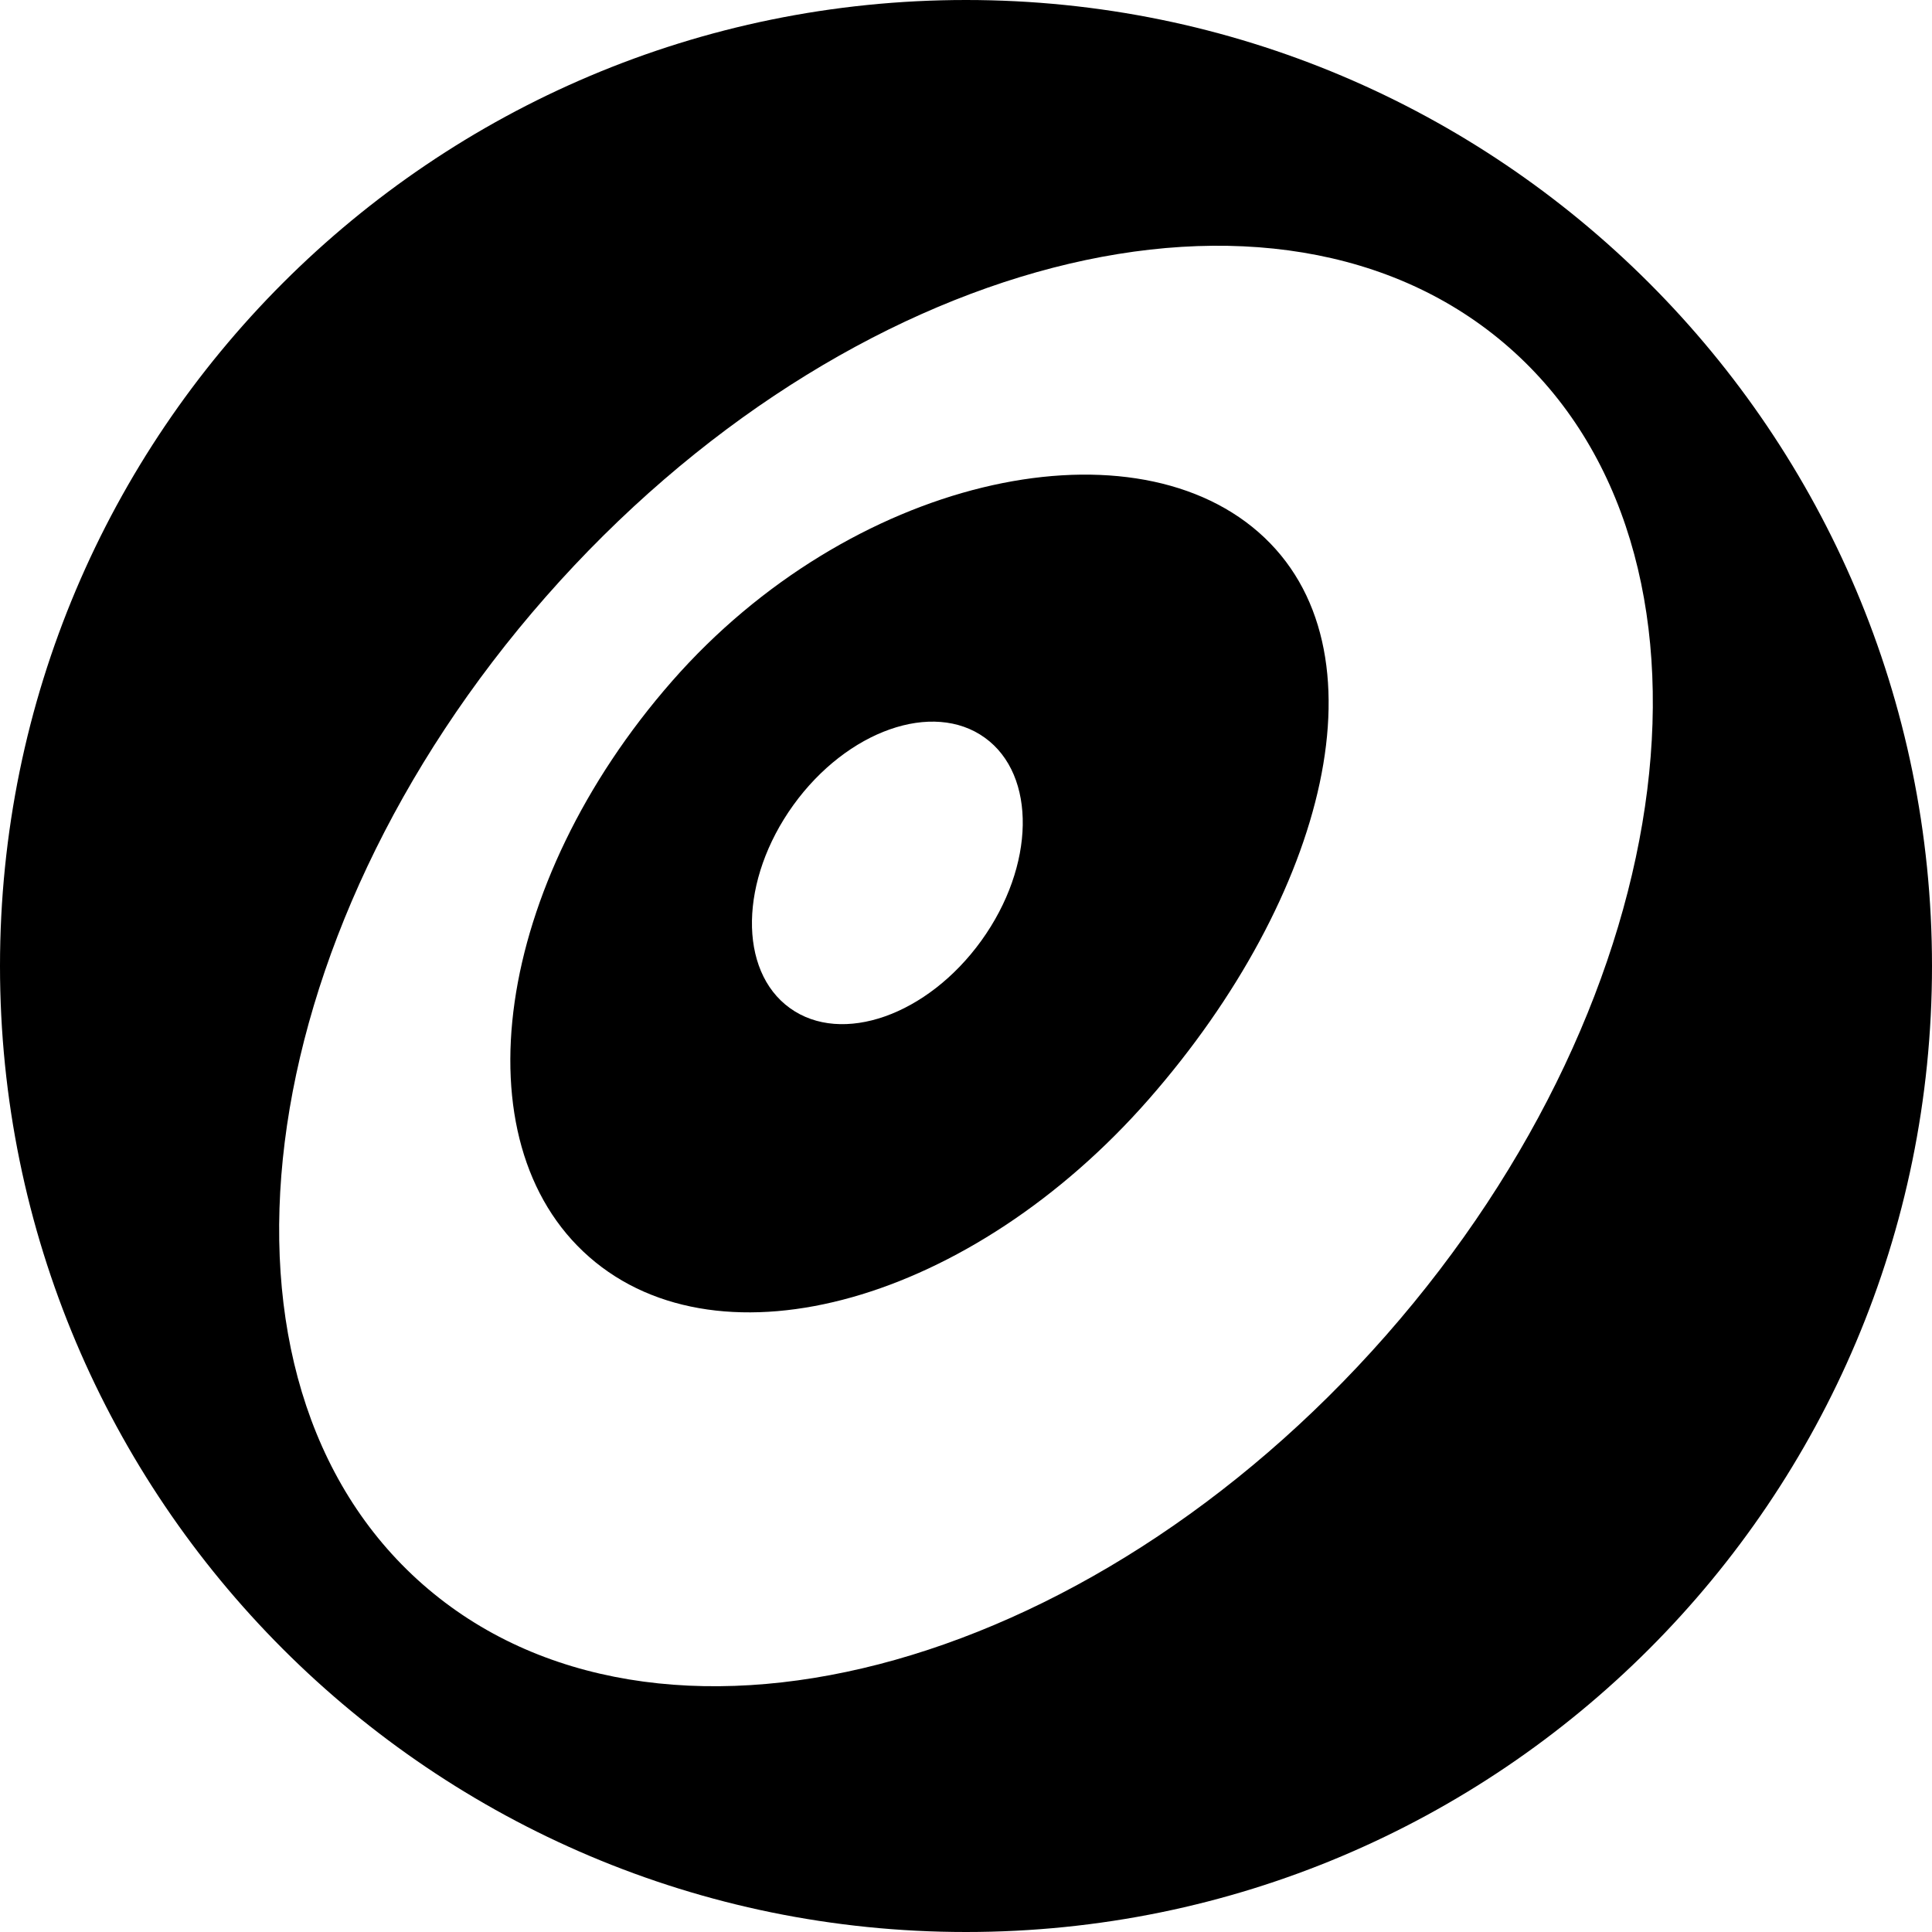 <?xml version="1.0" encoding="iso-8859-1"?>
<!-- Generator: Adobe Illustrator 16.0.0, SVG Export Plug-In . SVG Version: 6.00 Build 0)  -->
<!DOCTYPE svg PUBLIC "-//W3C//DTD SVG 1.1//EN" "http://www.w3.org/Graphics/SVG/1.1/DTD/svg11.dtd">
<svg version="1.1" id="Capa_1" xmlns="http://www.w3.org/2000/svg" xmlns:xlink="http://www.w3.org/1999/xlink" x="0px" y="0px"
	 width="97.75px" height="97.75px" viewBox="0 0 97.75 97.75" style="enable-background:new 0 0 97.75 97.75;" xml:space="preserve"
	>
<g>
	<g>
		<path d="M48.875,0C21.882,0,0,21.883,0,48.875S21.882,97.75,48.875,97.75S97.75,75.867,97.75,48.875S75.868,0,48.875,0z
			 M70.133,67.555C54.951,84.832,33.126,90.473,21.386,80.159c-11.74-10.318-8.951-32.688,6.23-49.965
			C42.8,12.917,64.624,7.276,76.363,17.591C88.104,27.907,85.314,50.277,70.133,67.555z"/>
		<path d="M63.68,26.931c-6.666-5.836-20.706-2.711-29.683,7.539c-8.977,10.249-10.85,23.291-4.184,29.128
			c6.664,5.838,19.344,2.256,28.319-7.992C67.109,45.354,70.344,32.769,63.68,26.931z M49.652,47.592
			c-2.724,3.779-7.062,5.307-9.688,3.412c-2.627-1.895-2.547-6.49,0.176-10.271c2.724-3.776,7.063-5.302,9.688-3.408
			C52.455,39.218,52.375,43.813,49.652,47.592z"/>
	</g>
</g>
<g>
</g>
<g>
</g>
<g>
</g>
<g>
</g>
<g>
</g>
<g>
</g>
<g>
</g>
<g>
</g>
<g>
</g>
<g>
</g>
<g>
</g>
<g>
</g>
<g>
</g>
<g>
</g>
<g>
</g>
</svg>
